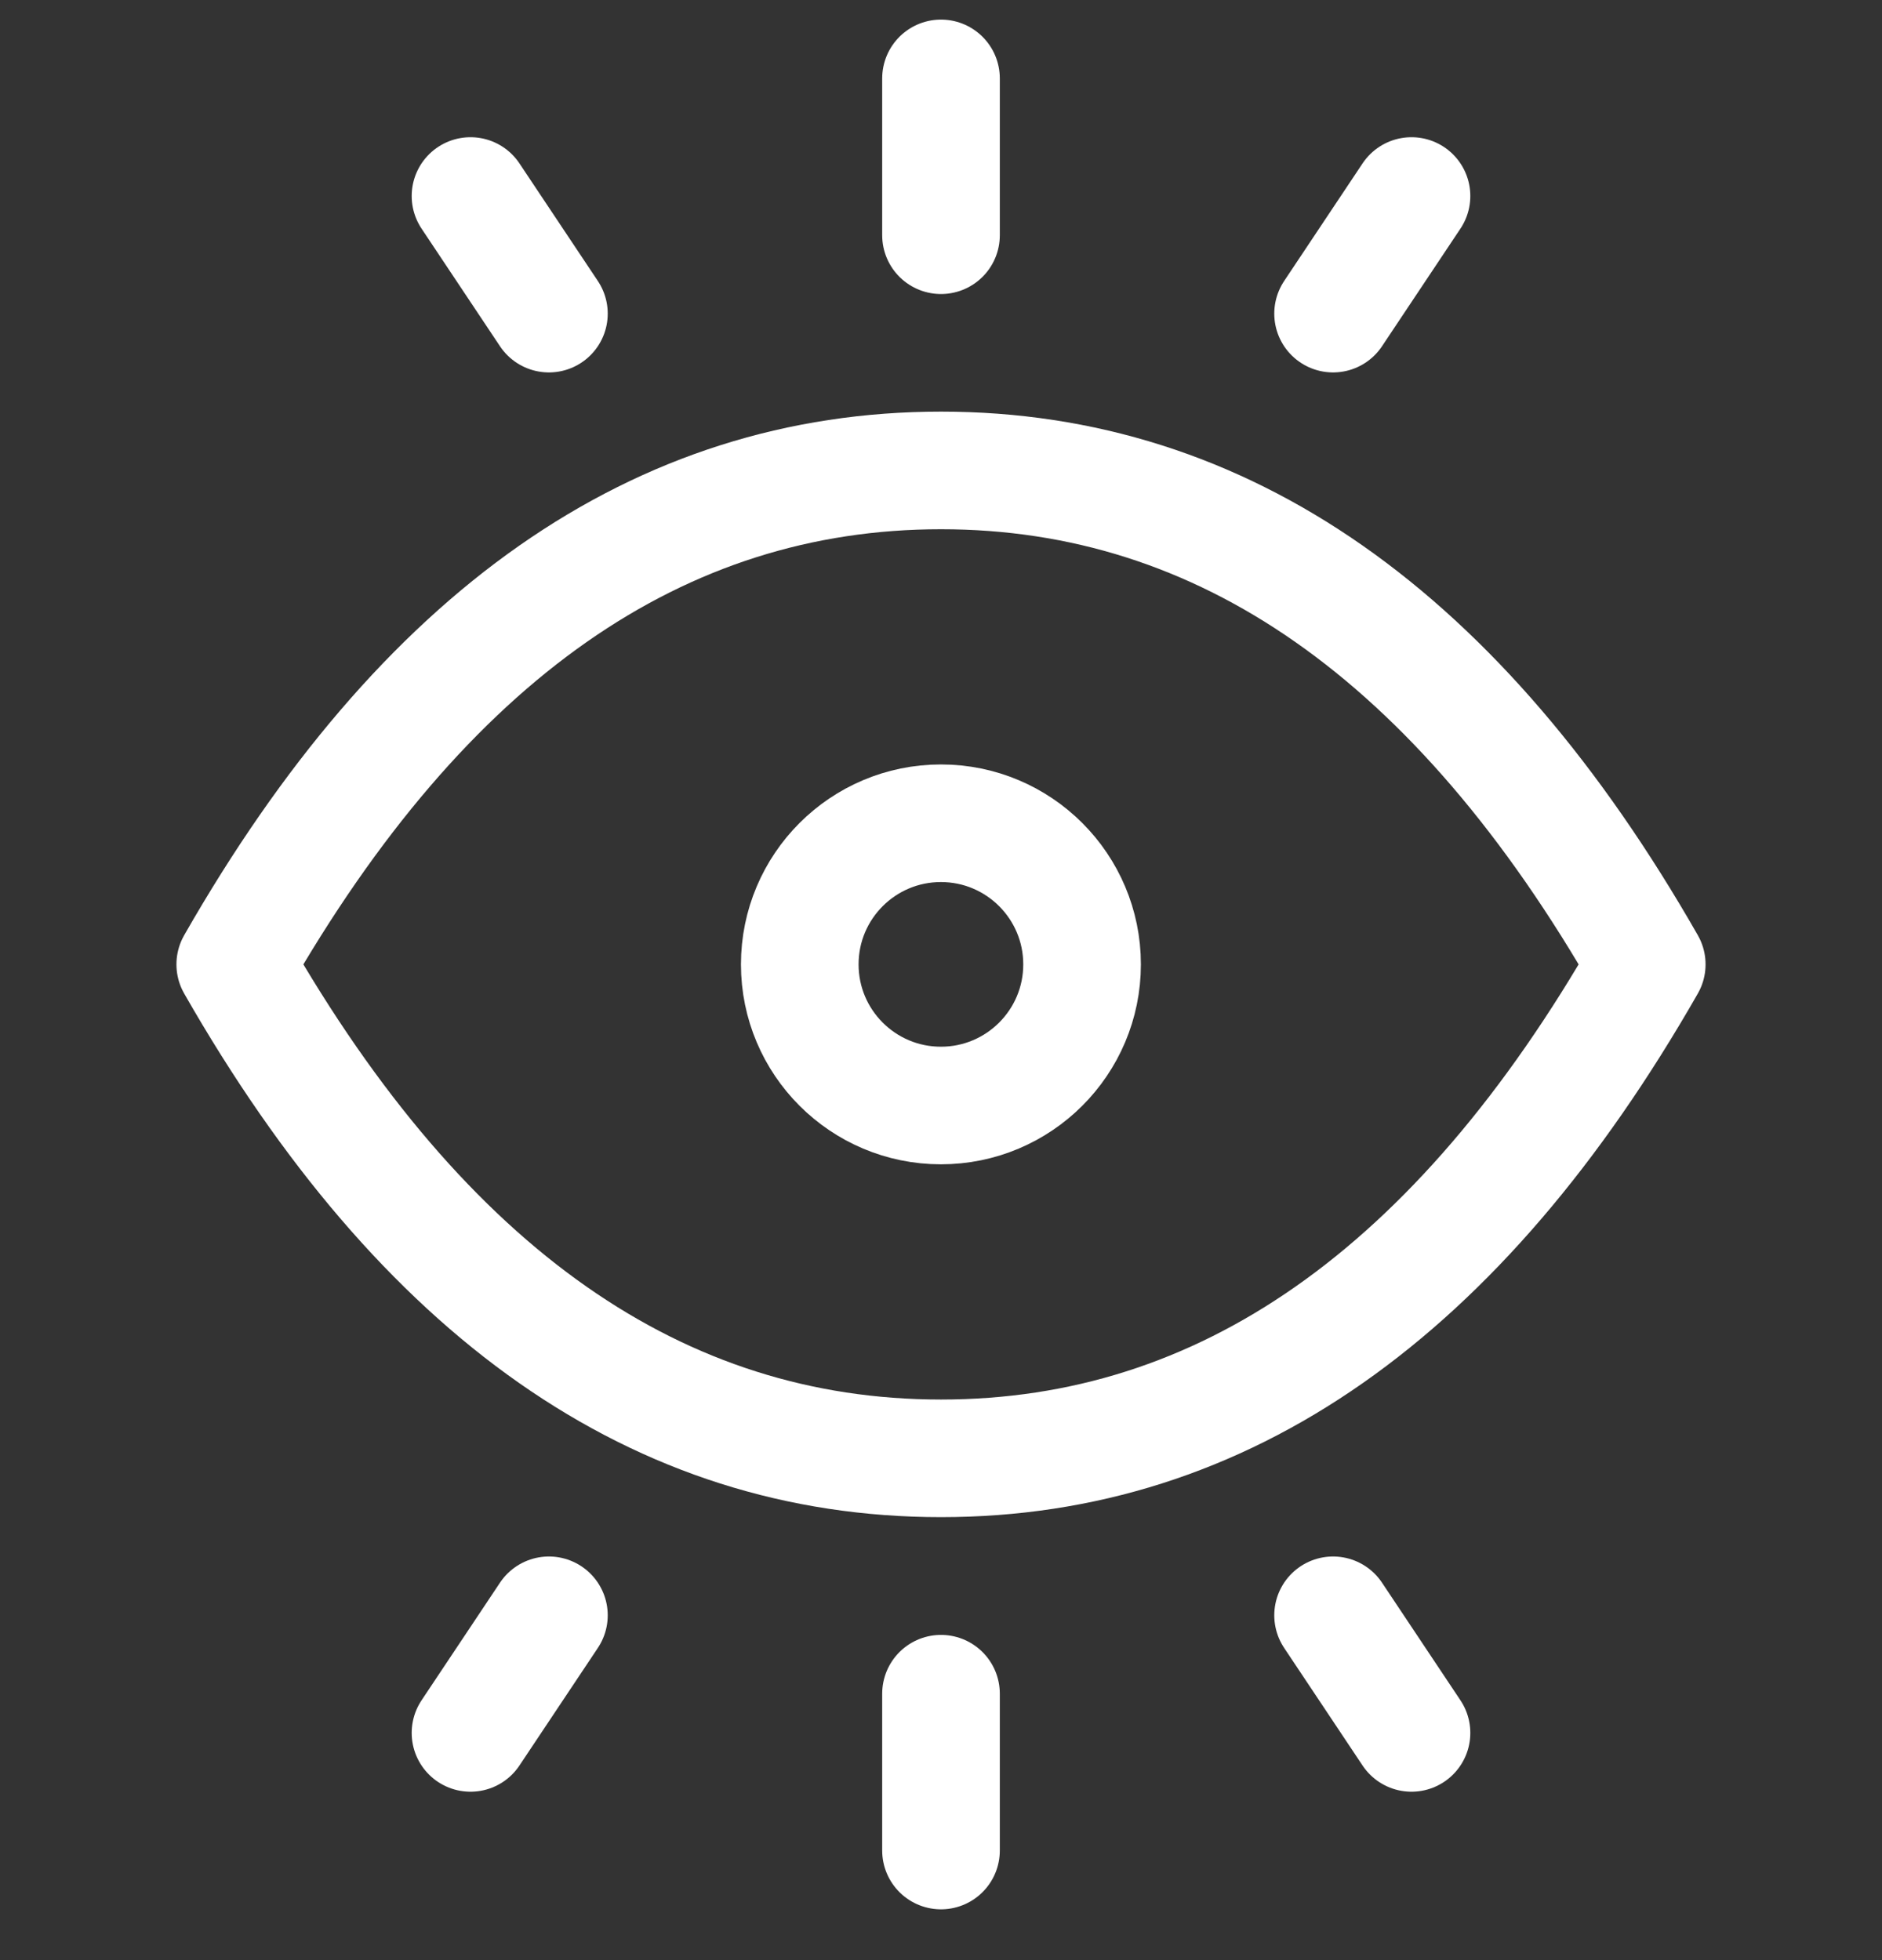<svg width="24" height="25" viewBox="0 0 24 25" fill="none" xmlns="http://www.w3.org/2000/svg">
<rect x="0" y="0" width="24" height="25" fill="#333333" stroke="none"/>
<path d="M11.999 14.1C12.993 14.1 13.799 13.294 13.799 12.3C13.799 11.306 12.993 10.5 11.999 10.5C11.005 10.5 10.199 11.306 10.199 12.3C10.199 13.294 11.005 14.1 11.999 14.1Z" stroke="white" stroke-width="1.5" stroke-linecap="round" stroke-linejoin="round"/>
<path d="M21 12.3C18.6 16.5 15.6 18.6 12 18.6C8.4 18.6 5.4 16.5 3 12.3C5.4 8.1 8.4 6 12 6C15.6 6 18.6 8.1 21 12.3Z" stroke="white" stroke-width="1.5" stroke-linecap="round" stroke-linejoin="round"/>
<path d="M7 4L6 2.5" stroke="white" stroke-width="1.5" stroke-linecap="round" stroke-linejoin="round"/>
<path d="M17 20.602L18 22.102" stroke="white" stroke-width="1.5" stroke-linecap="round" stroke-linejoin="round"/>
<path d="M17 4L18 2.5" stroke="white" stroke-width="1.5" stroke-linecap="round" stroke-linejoin="round"/>
<path d="M7 20.602L6 22.102" stroke="white" stroke-width="1.5" stroke-linecap="round" stroke-linejoin="round"/>
<path d="M12 3V1" stroke="white" stroke-width="1.5" stroke-linecap="round" stroke-linejoin="round"/>
<path d="M12 21.602L12 23.602" stroke="white" stroke-width="1.5" stroke-linecap="round" stroke-linejoin="round"/>
</svg>
